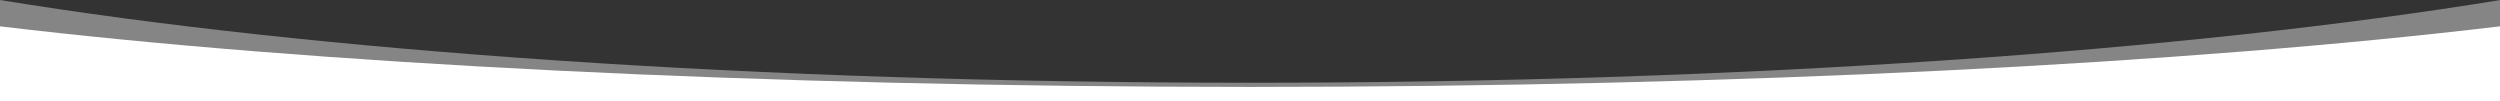 <?xml version="1.0" encoding="utf-8"?>
<!-- Generator: Adobe Illustrator 25.0.1, SVG Export Plug-In . SVG Version: 6.00 Build 0)  -->
<svg version="1.1" id="Capa_1" xmlns="http://www.w3.org/2000/svg" xmlns:xlink="http://www.w3.org/1999/xlink" x="0px" y="0px"
	 viewBox="0 0 3000 121.4" style="enable-background:new 0 0 3000 121.4;" xml:space="preserve">
<rect x="0" y="0" width="3000" height="121.4" fill="#333333" stroke="none"/>
<style type="text/css">
	.st0{opacity:0.4;fill:#FFFFFF;enable-background:new    ;}
	.st1{fill:#FFFFFF;}
</style>
<g>
	<path class="st0" d="M1500,99.3C907.8,99.3,374.3,61.1,0,0v117h3000V0.1C2625.7,61.1,2092.2,99.3,1500,99.3z"/>
	<path class="st1" d="M1500,104.3c-592.2,0-1125.7-28-1500-72.7v89.8h3000V31.6C2625.7,76.3,2092.2,104.3,1500,104.3z"/>
</g>
</svg>
